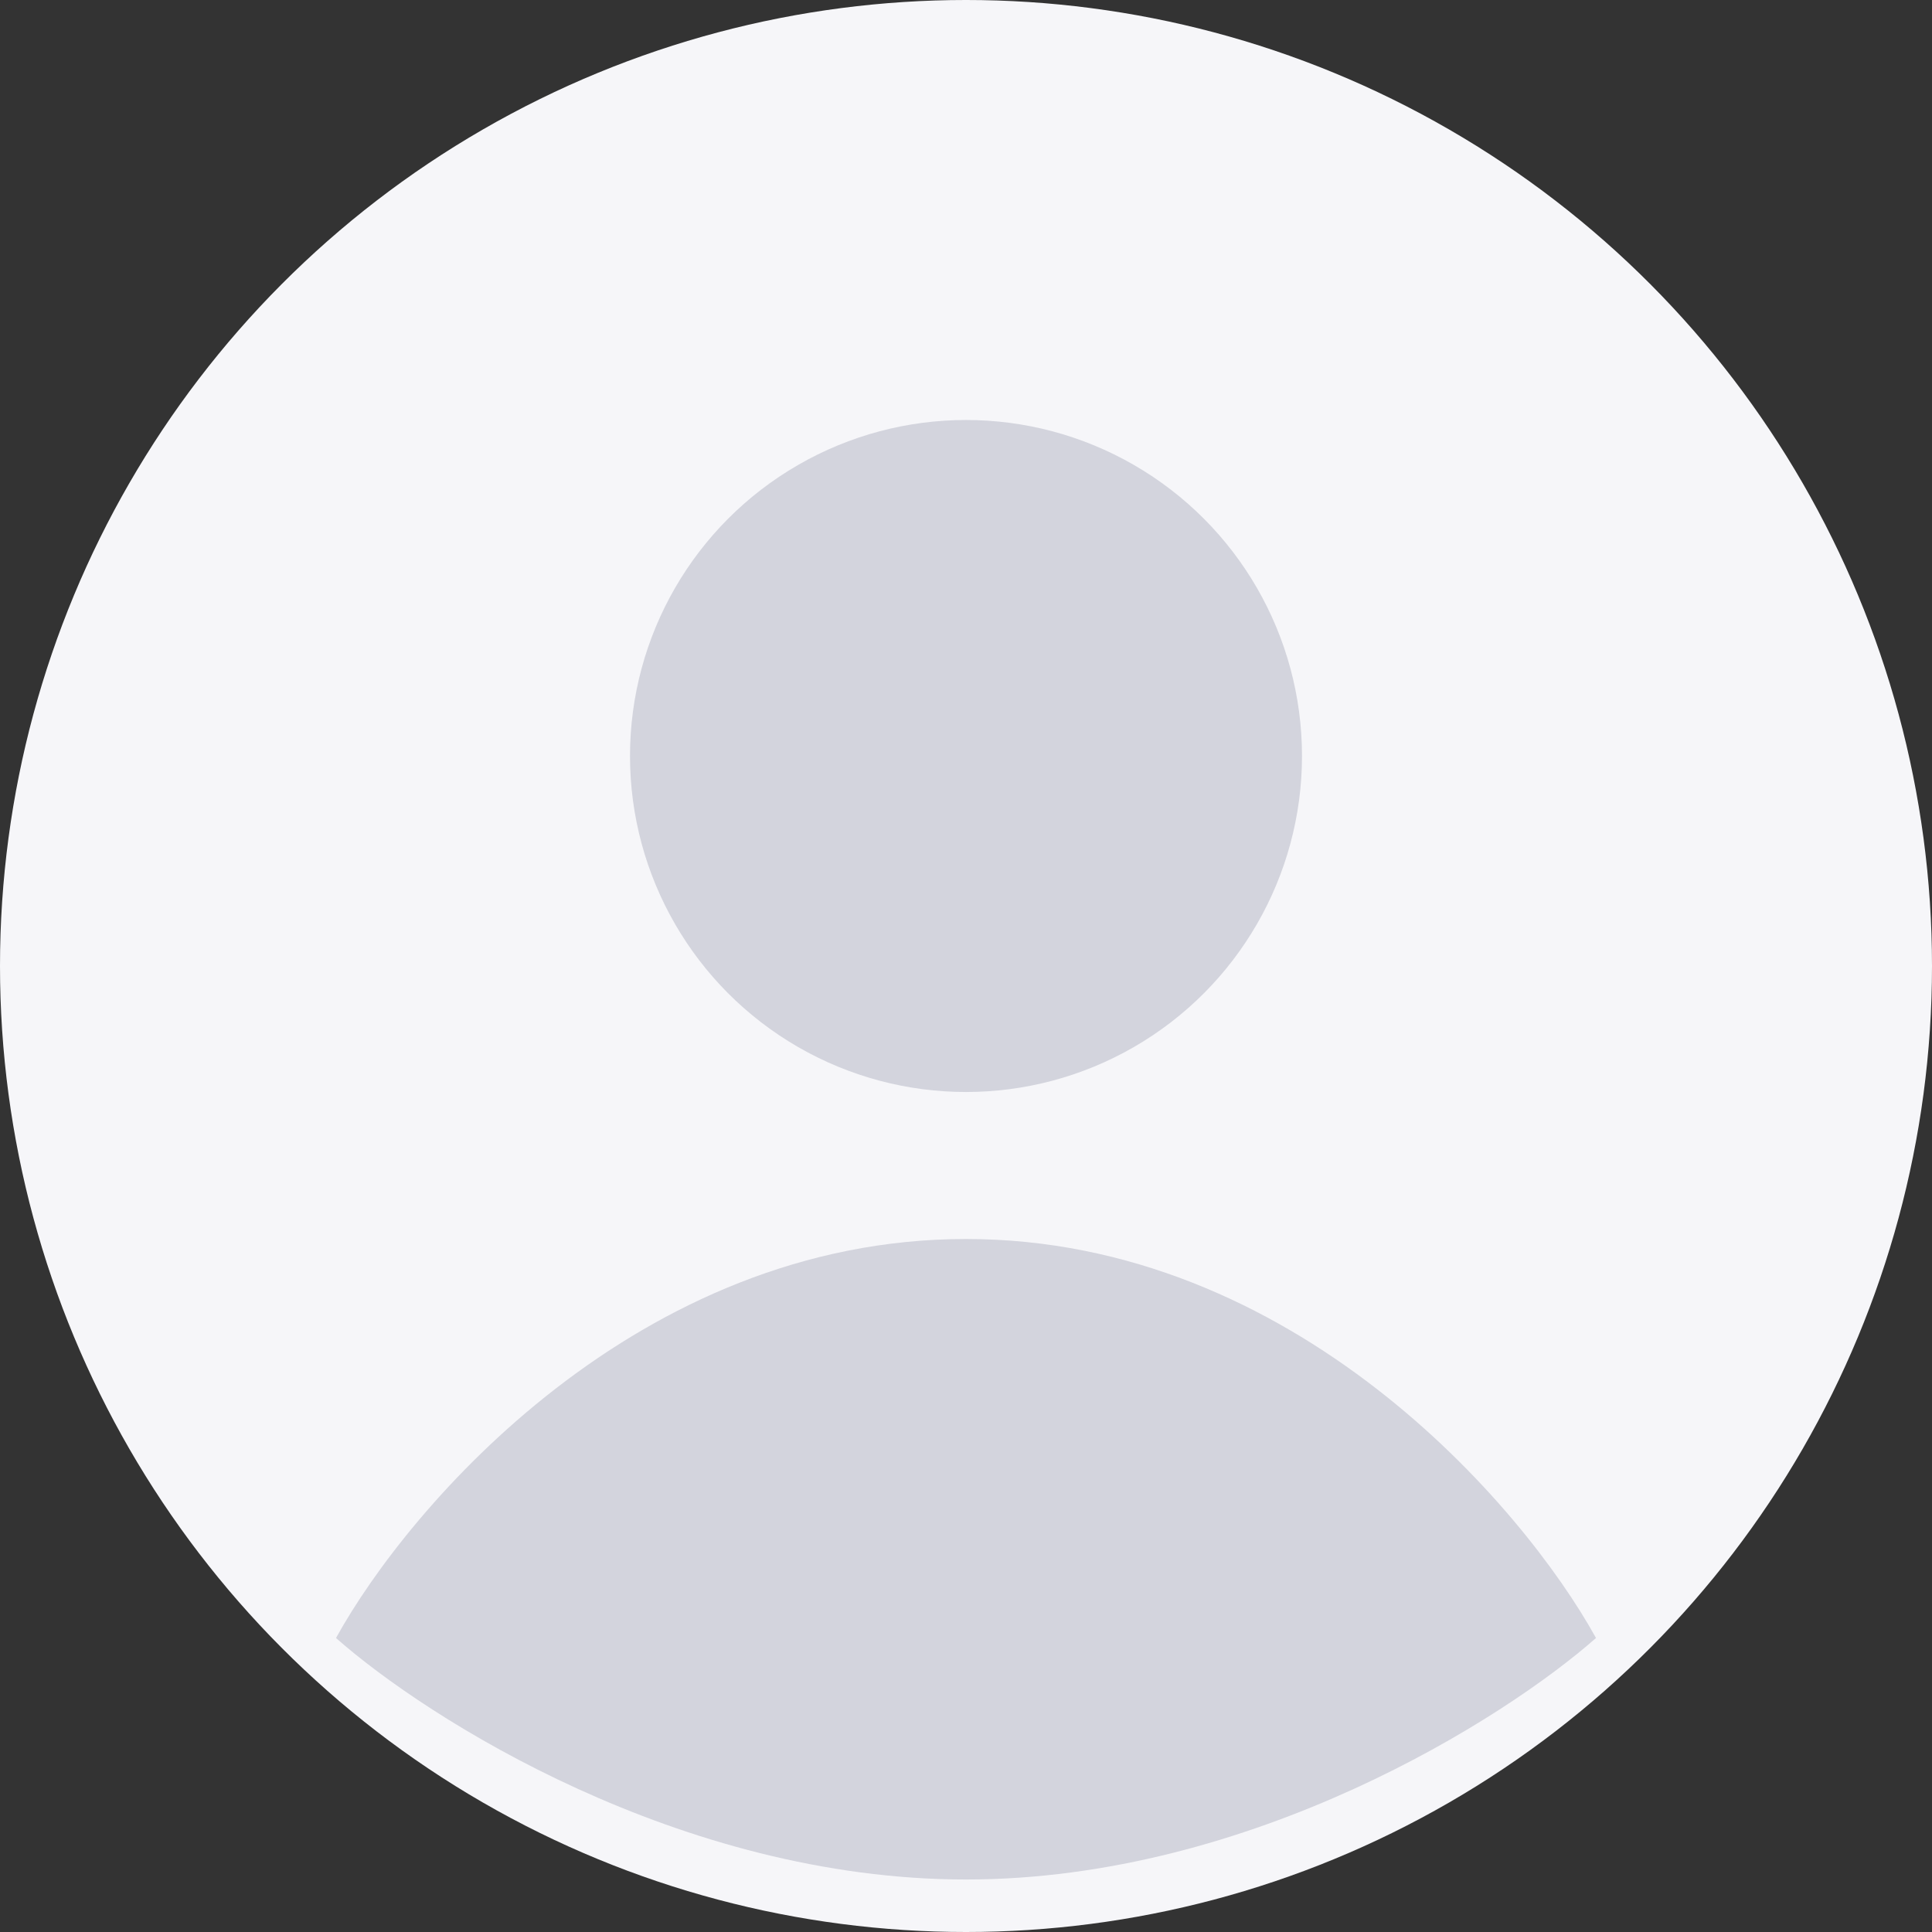 <svg width="92" height="92" viewBox="0 0 92 92" fill="none" xmlns="http://www.w3.org/2000/svg" xmlns:xlink="http://www.w3.org/1999/xlink">
	<rect x="0" y="0" width="92" height="92" fill="#333333" stroke="none"/>
	<desc>
			Created with Pixso.
	</desc>
	<defs/>
	<circle id="Эллипс 25" cx="46" cy="46" r="46" fill="#F6F6F9" fill-opacity="1"/>
	<circle id="Эллипс 26" cx="46" cy="36" r="16" fill="#D3D4DD" fill-opacity="1"/>
	<path id="Форма 7" d="M16 78C19.5 71.66 30.4 59 46 59C61.6 59 72.5 71.66 76 78C71.66 81.83 59.6 89.5 46 89.5C32.39 89.5 20.33 81.83 16 78Z" fill="#D3D4DD" fill-opacity="1" fill-rule="evenodd"/>
</svg>
